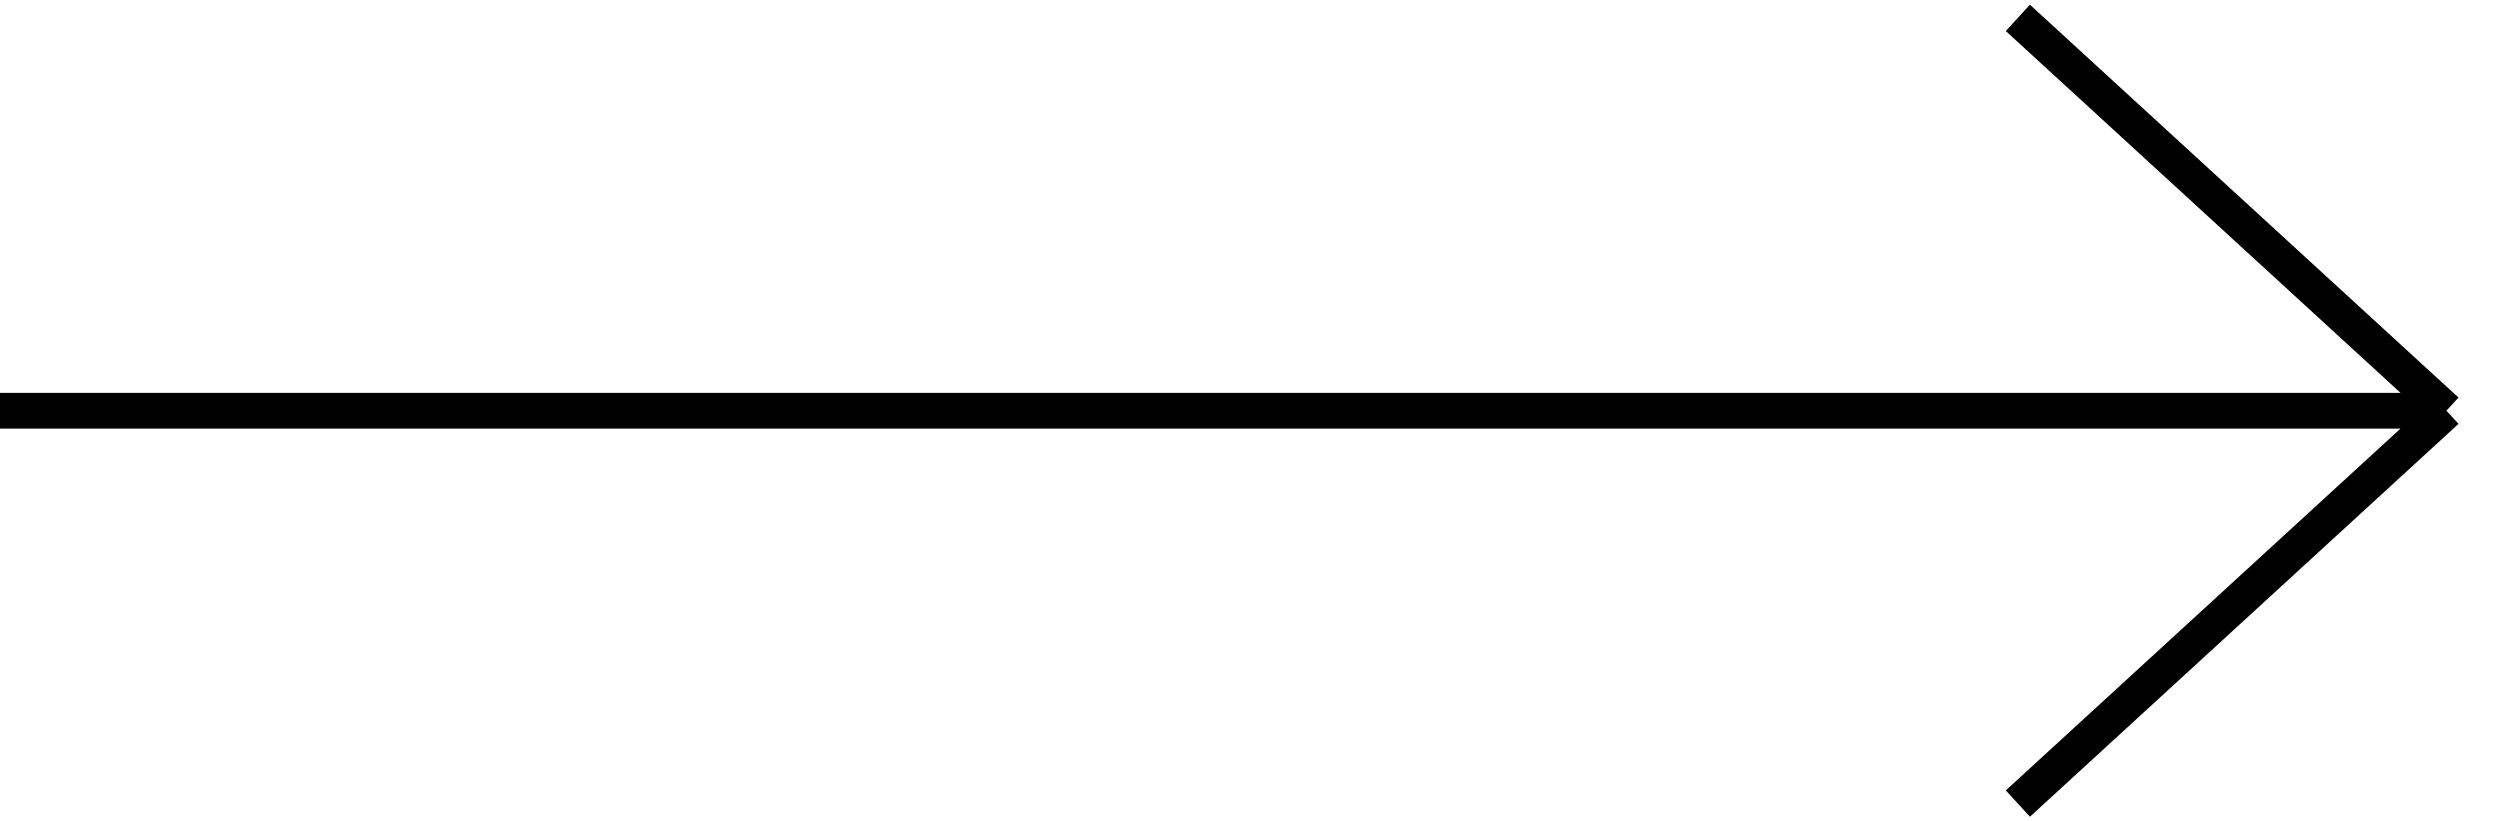 <?xml version="1.0" encoding="UTF-8"?> <svg xmlns="http://www.w3.org/2000/svg" width="70" height="23" viewBox="0 0 70 23" fill="none"> <path d="M0 11.5L68.5 11.5M68.5 11.5L56.5 22.5M68.5 11.5L56.5 0.5" stroke="black"></path> </svg> 